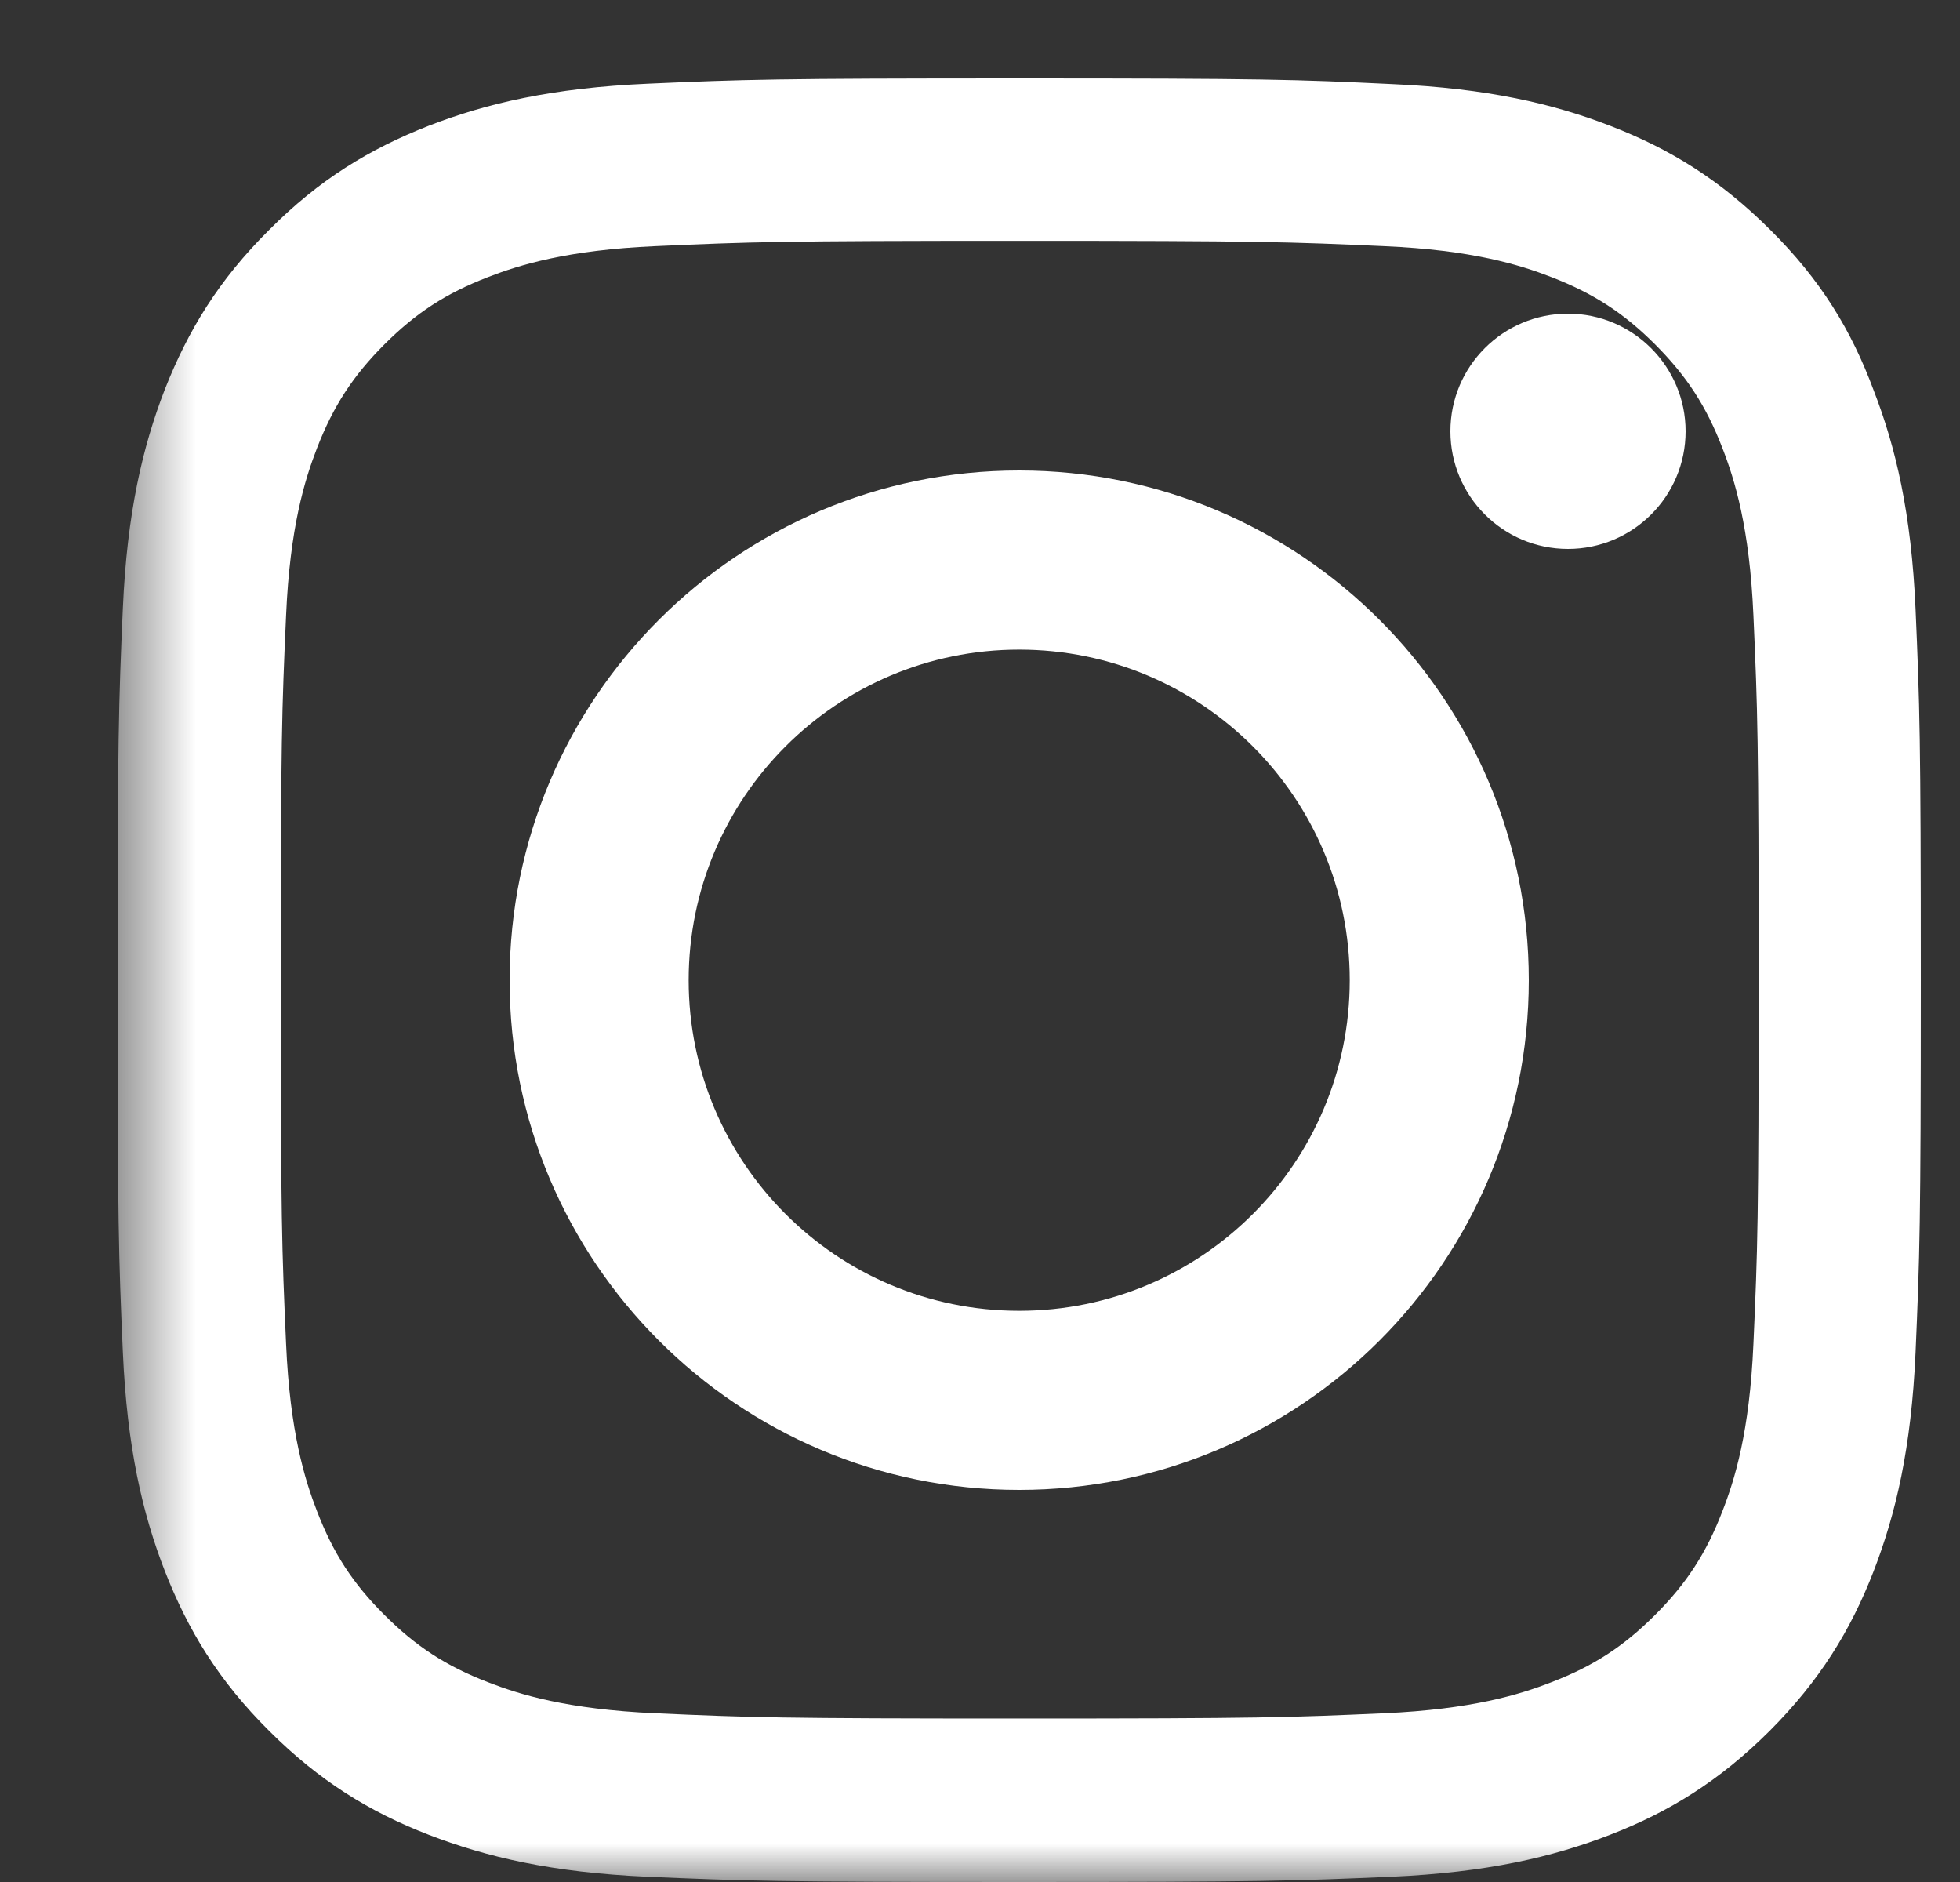 <svg width="25" height="24" viewBox="0 0 25 24" fill="none" xmlns="http://www.w3.org/2000/svg">
<rect x="0" y="0" width="25" height="24" fill="#333333" stroke="none"/>
<g clip-path="url(#clip0_71_10111)">
<mask id="mask0_71_10111" style="mask-type:luminance" maskUnits="userSpaceOnUse" x="1" y="0" width="25" height="24">
<path d="M25.5 0H1.5V24H25.5V0Z" fill="white"/>
</mask>
<g mask="url(#mask0_71_10111)">
<path d="M13.007 3.071C16.081 3.071 16.445 3.085 17.654 3.139C18.778 3.188 19.385 3.377 19.789 3.534C20.324 3.741 20.711 3.992 21.111 4.392C21.515 4.797 21.763 5.179 21.969 5.713C22.127 6.118 22.316 6.729 22.365 7.847C22.419 9.061 22.432 9.424 22.432 12.493C22.432 15.567 22.419 15.931 22.365 17.139C22.316 18.262 22.127 18.869 21.969 19.273C21.763 19.808 21.511 20.194 21.111 20.594C20.706 20.999 20.324 21.246 19.789 21.452C19.385 21.61 18.774 21.798 17.654 21.848C16.441 21.902 16.077 21.915 13.007 21.915C9.932 21.915 9.568 21.902 8.359 21.848C7.235 21.798 6.629 21.61 6.224 21.452C5.689 21.246 5.303 20.994 4.903 20.594C4.498 20.19 4.251 19.808 4.044 19.273C3.887 18.869 3.698 18.258 3.649 17.139C3.595 15.926 3.581 15.562 3.581 12.493C3.581 9.42 3.595 9.056 3.649 7.847C3.698 6.724 3.887 6.118 4.044 5.713C4.251 5.179 4.503 4.792 4.903 4.392C5.307 3.988 5.689 3.741 6.224 3.534C6.629 3.377 7.24 3.188 8.359 3.139C9.568 3.085 9.932 3.071 13.007 3.071ZM13.007 1C9.883 1 9.492 1.013 8.265 1.067C7.042 1.121 6.202 1.319 5.473 1.602C4.714 1.899 4.071 2.29 3.433 2.932C2.79 3.57 2.399 4.213 2.102 4.967C1.819 5.7 1.621 6.535 1.567 7.758C1.513 8.989 1.5 9.38 1.5 12.502C1.5 15.625 1.513 16.016 1.567 17.242C1.621 18.465 1.819 19.305 2.102 20.033C2.399 20.792 2.79 21.434 3.433 22.073C4.071 22.71 4.714 23.106 5.469 23.398C6.202 23.681 7.038 23.879 8.26 23.933C9.487 23.986 9.878 24 13.002 24C16.126 24 16.517 23.986 17.744 23.933C18.967 23.879 19.807 23.681 20.536 23.398C21.291 23.106 21.933 22.71 22.572 22.073C23.21 21.434 23.605 20.792 23.898 20.037C24.181 19.305 24.379 18.469 24.433 17.247C24.486 16.02 24.5 15.629 24.5 12.507C24.5 9.384 24.486 8.993 24.433 7.767C24.379 6.544 24.181 5.704 23.898 4.976C23.615 4.213 23.224 3.57 22.581 2.932C21.942 2.294 21.3 1.899 20.545 1.607C19.812 1.323 18.976 1.126 17.753 1.072C16.522 1.013 16.131 1 13.007 1Z" fill="white"/>
<path d="M13 6C9.411 6 6.5 8.911 6.5 12.5C6.5 16.089 9.411 19 13 19C16.588 19 19.5 16.089 19.5 12.5C19.5 8.911 16.588 6 13 6ZM13 16.716C10.672 16.716 8.784 14.828 8.784 12.5C8.784 10.172 10.672 8.284 13 8.284C15.328 8.284 17.216 10.172 17.216 12.5C17.216 14.828 15.328 16.716 13 16.716Z" fill="white"/>
<path d="M21.5 5.5C21.5 6.331 20.826 7 20 7C19.169 7 18.5 6.326 18.5 5.5C18.5 4.669 19.174 4 20 4C20.826 4 21.5 4.674 21.5 5.5Z" fill="white"/>
</g>
</g>
<defs>
<clipPath id="clip0_71_10111">
<rect width="24" height="24" fill="white" transform="translate(0.5)"/>
</clipPath>
</defs>
</svg>
